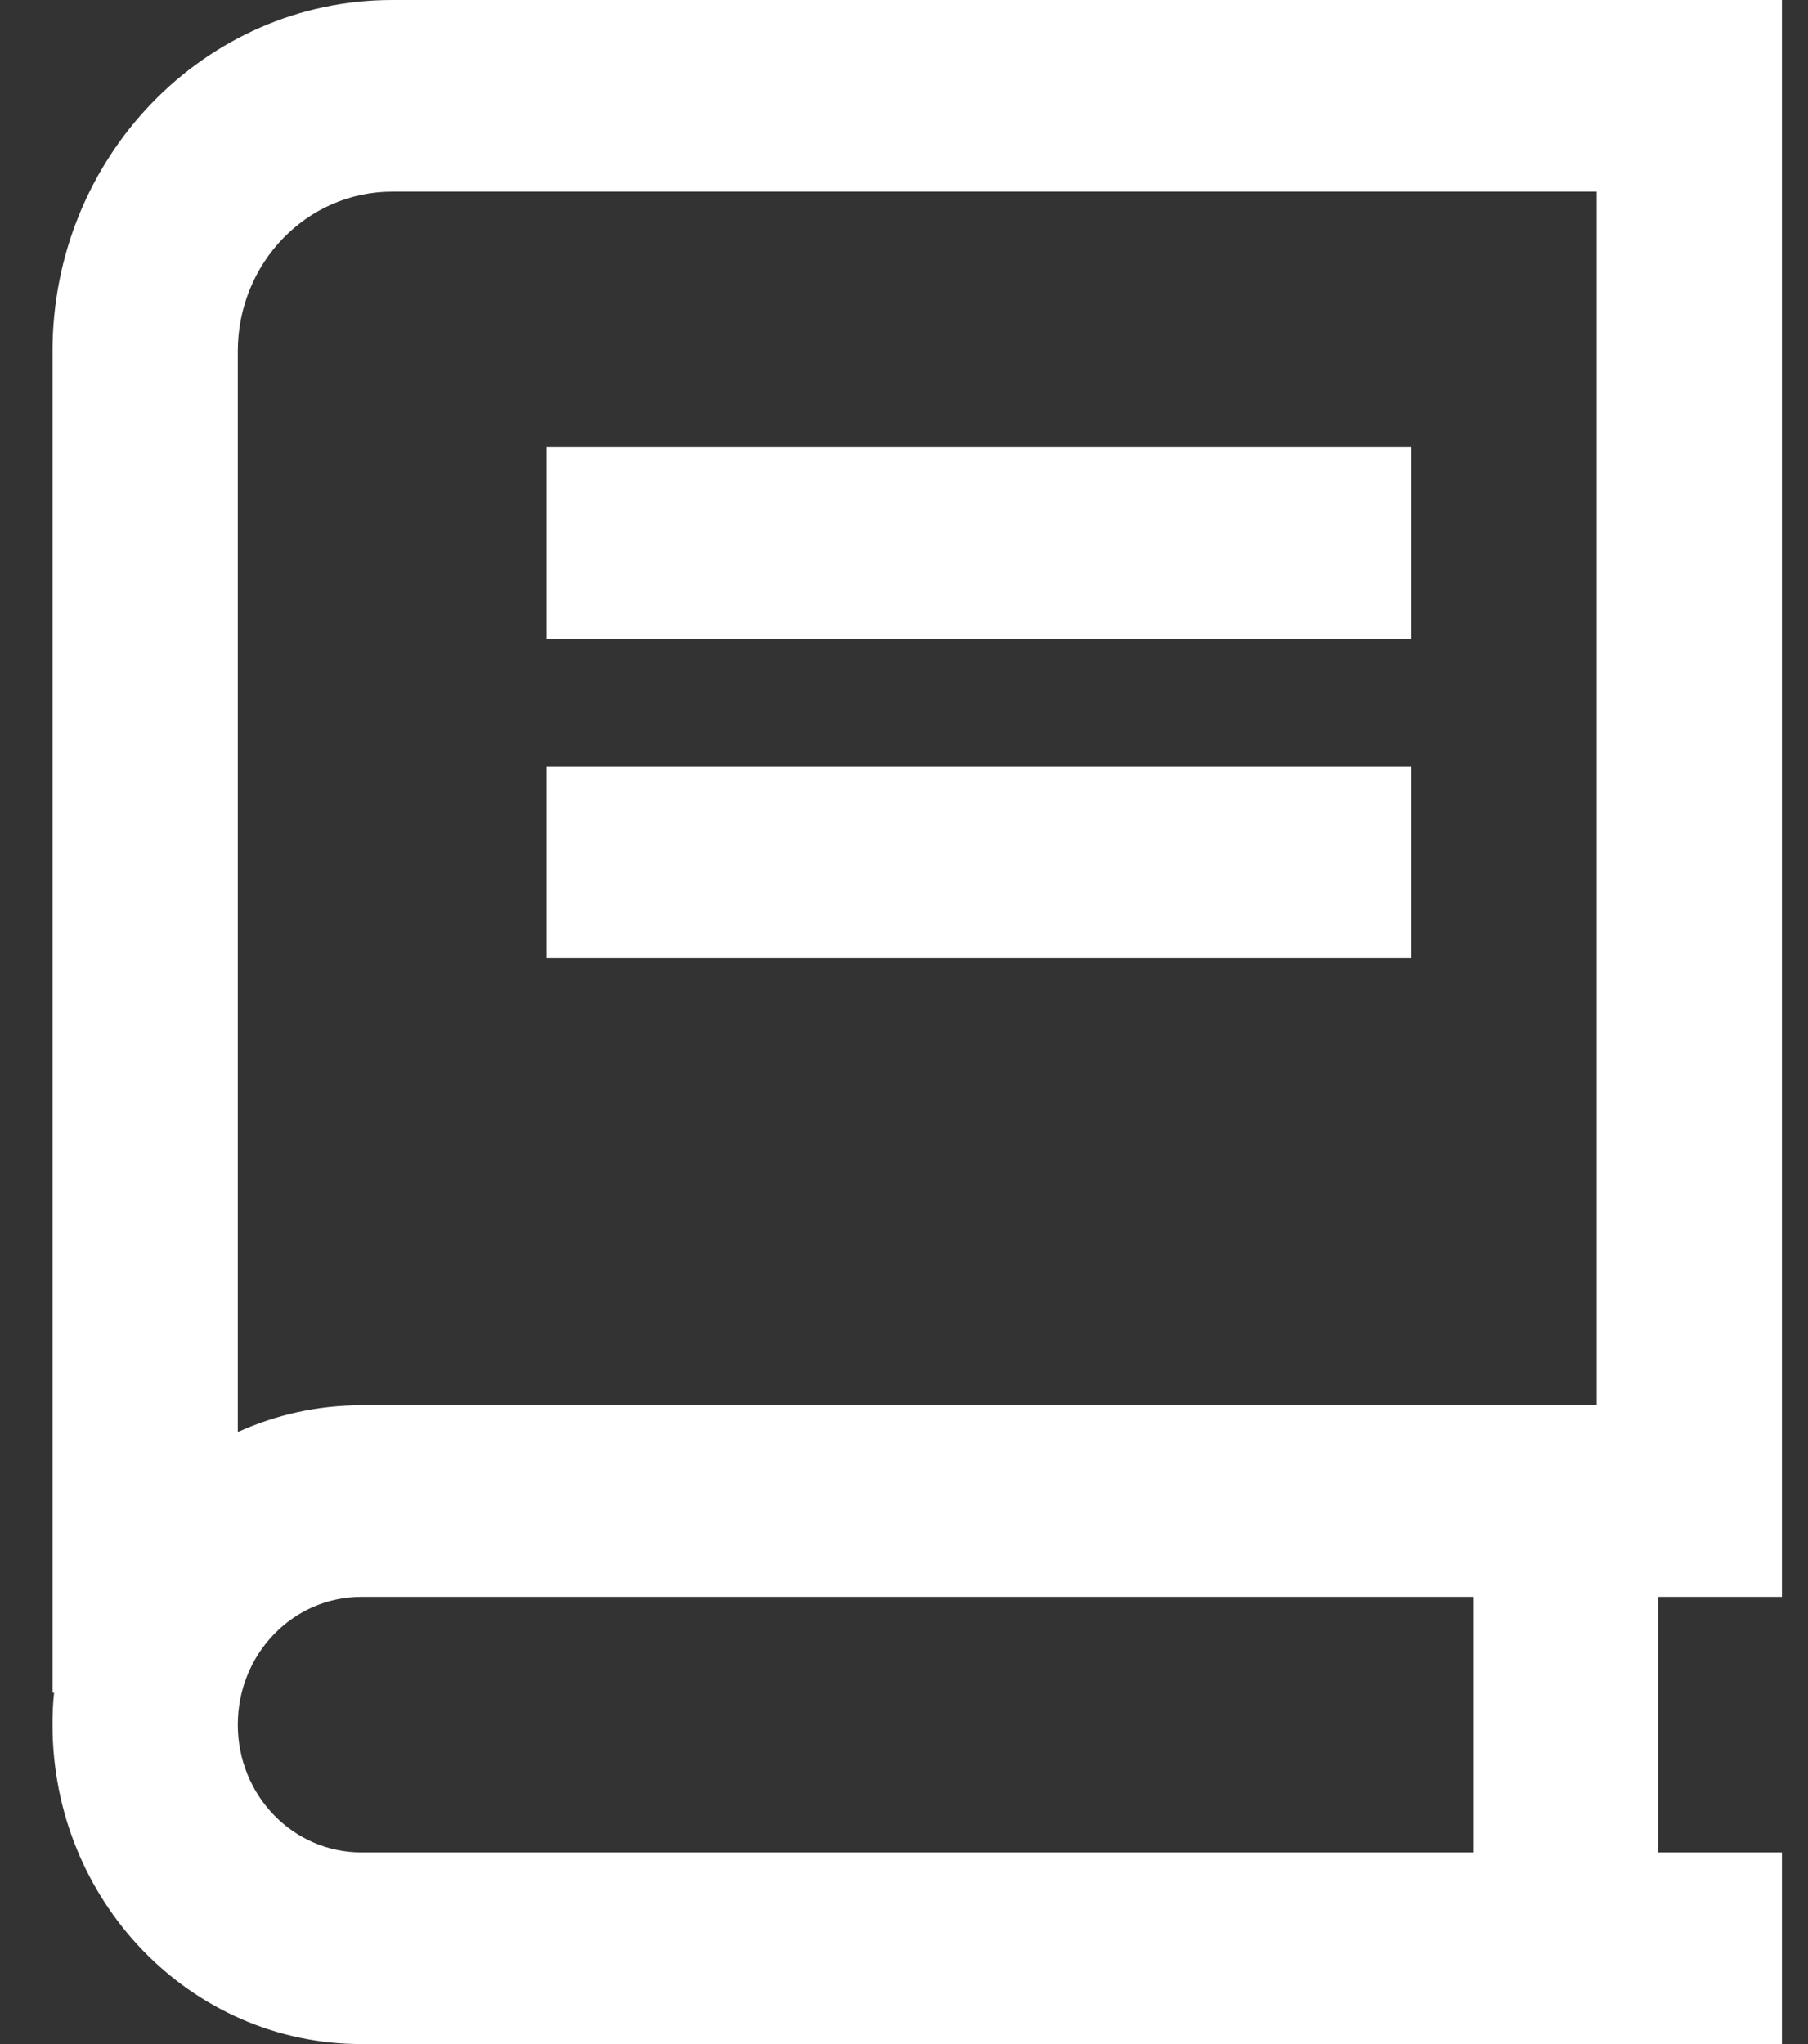 <svg width="23" height="26" viewBox="0 0 23 26" fill="none" xmlns="http://www.w3.org/2000/svg">
<rect x="0" y="0" width="23" height="26" fill="#333333" stroke="none"/>
<g clip-path="url(#clip0_7267_371)">
<path d="M0.668 4.469C0.668 2.001 2.603 0 4.989 0H21.489H22.668V1.219V19.094V20.312H21.489H21.096V23.562H21.489H22.668V26H21.489H4.597C2.426 26 0.668 24.182 0.668 21.938C0.668 21.8 0.673 21.663 0.688 21.531H0.668V4.469ZM4.597 20.312C3.727 20.312 3.025 21.039 3.025 21.938C3.025 22.836 3.727 23.562 4.597 23.562H18.739V20.312H4.597ZM3.025 18.215C3.506 17.997 4.037 17.875 4.597 17.875H20.311V2.438H4.989C3.904 2.438 3.025 3.346 3.025 4.469V18.215ZM8.132 5.688H16.775H17.954V8.125H16.775H8.132H6.954V5.688H8.132ZM8.132 9.75H16.775H17.954V12.188H16.775H8.132H6.954V9.75H8.132Z" fill="white"/>
</g>
<defs>
<clipPath id="clip0_7267_371">
<rect width="22" height="26" fill="white" transform="translate(0.668)"/>
</clipPath>
</defs>
</svg>
